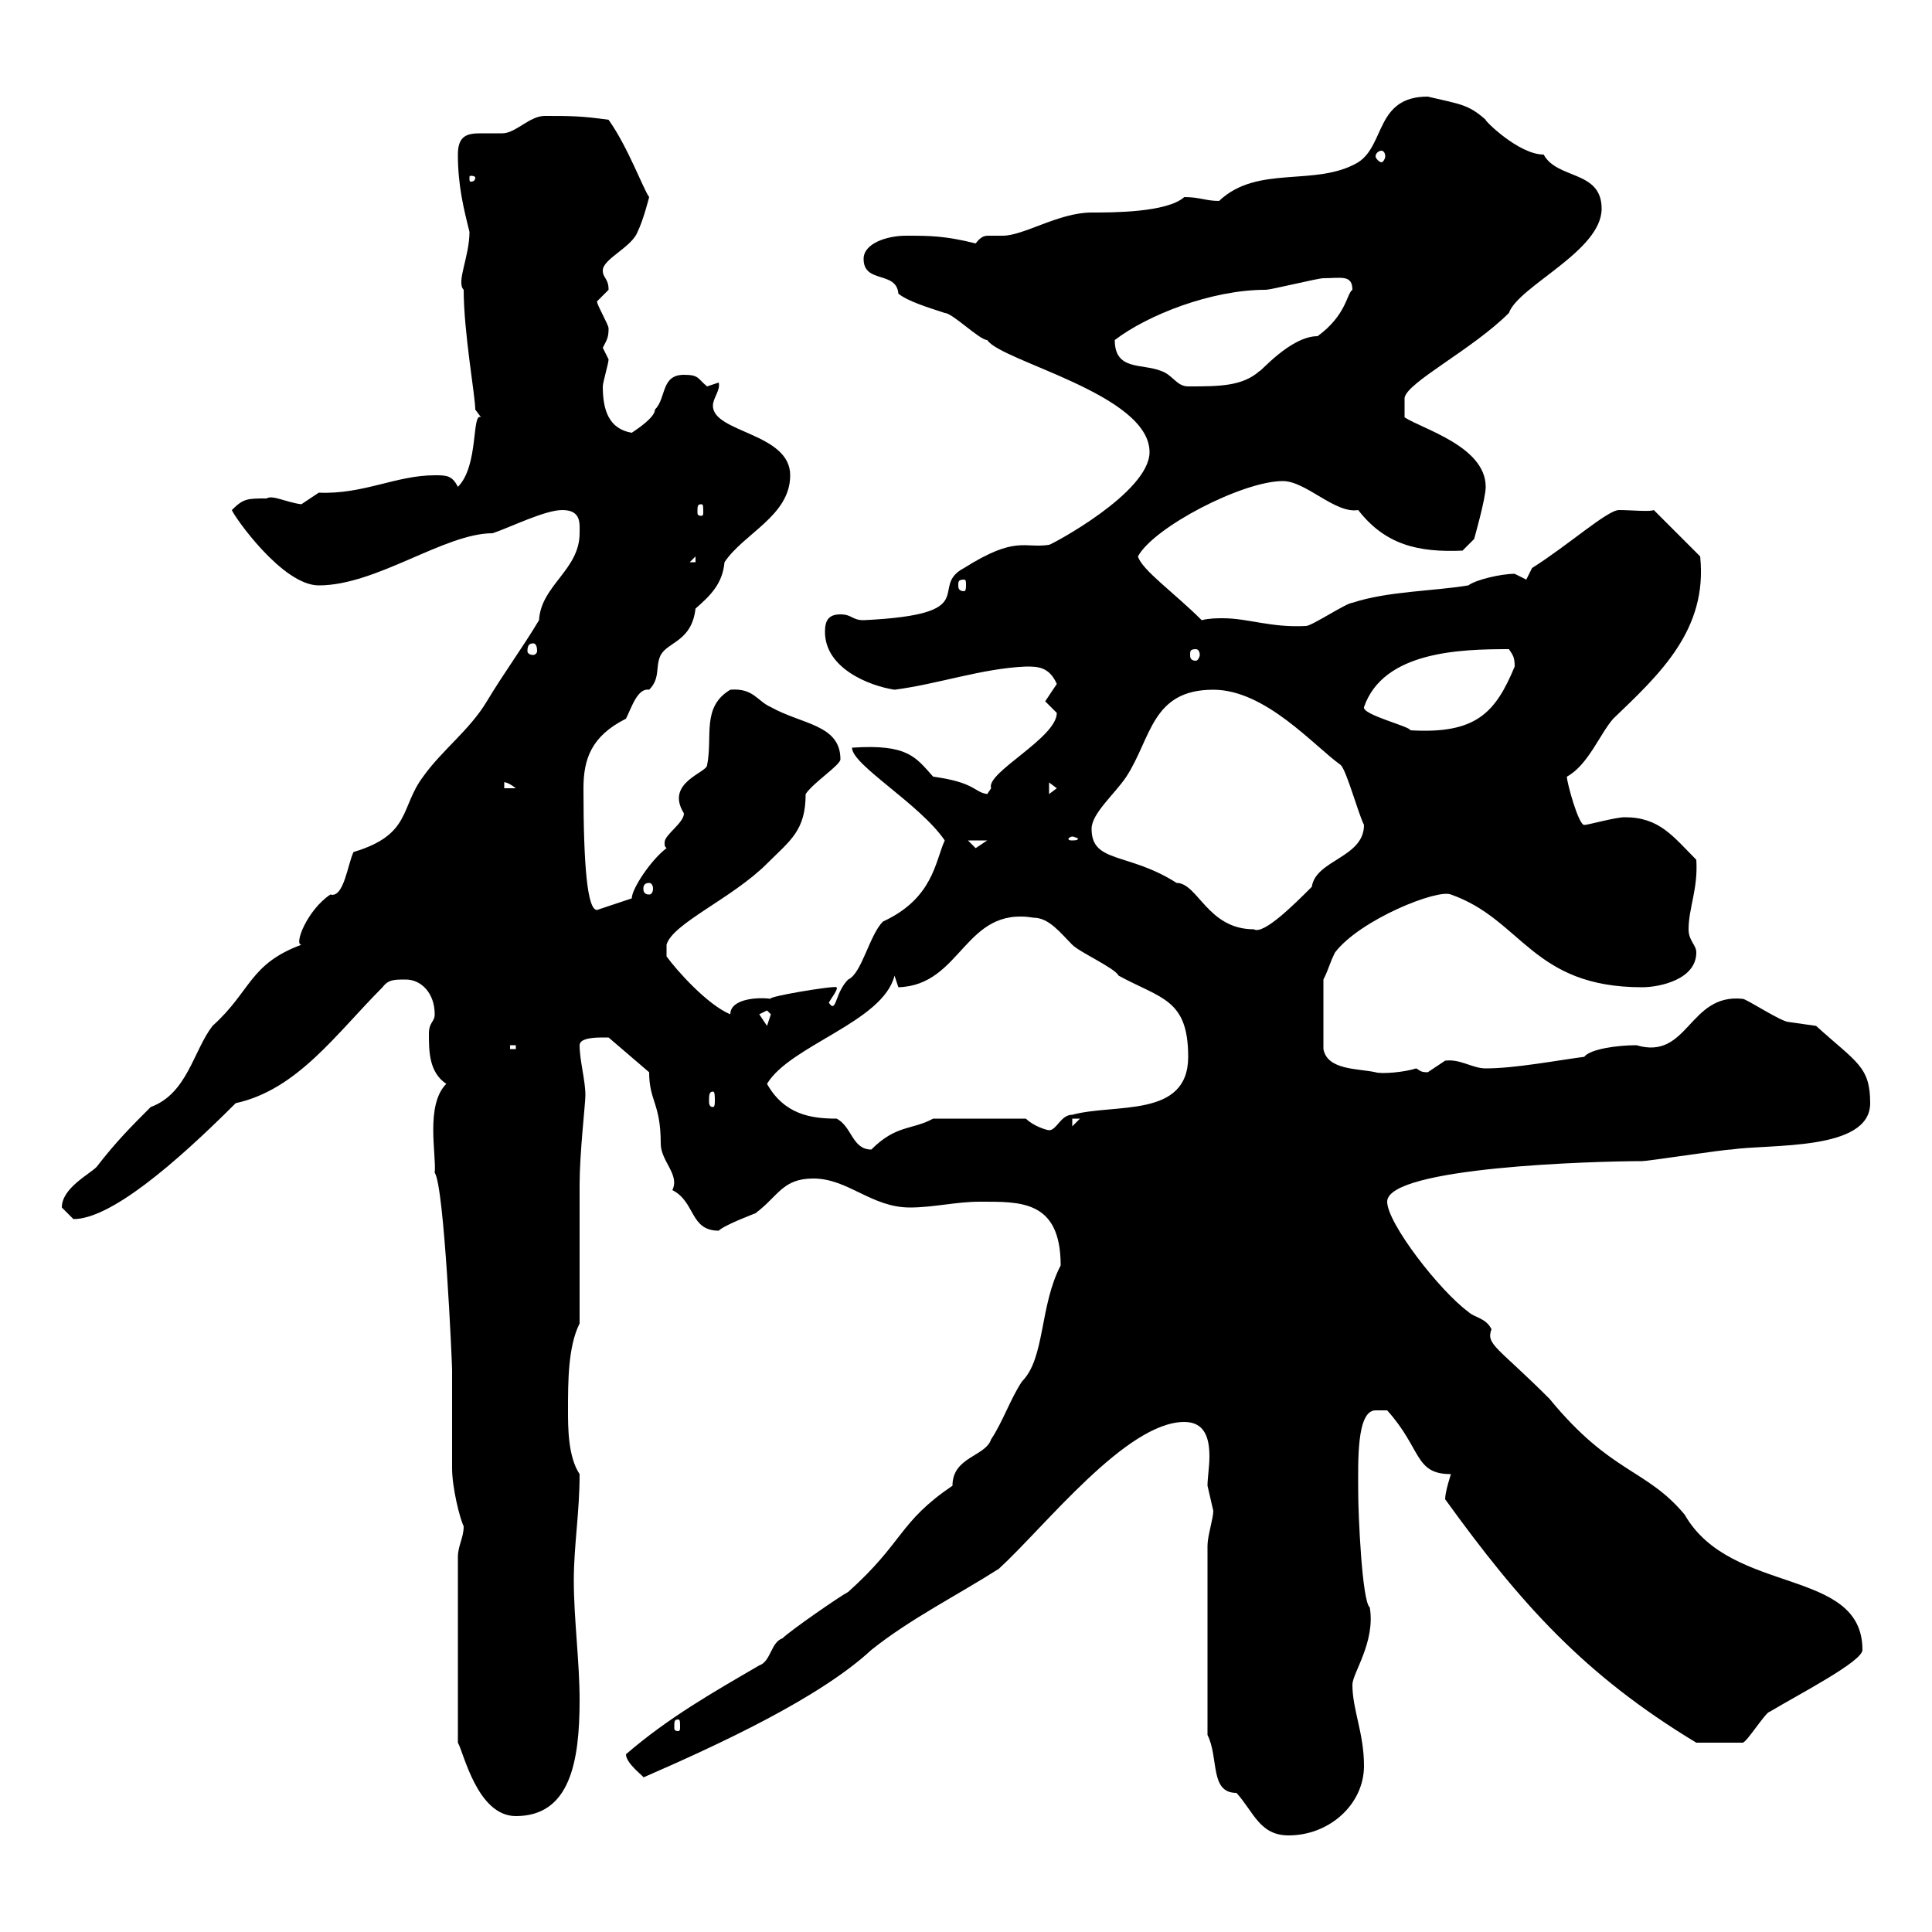 <svg xmlns="http://www.w3.org/2000/svg" xmlns:xlink="http://www.w3.org/1999/xlink" width="300" height="300"><path d="M187.50 240L187.50 269.40C189.30 273 187.80 278.40 192 278.40C194.70 281.40 195.60 285 200.10 285C206.40 285 211.80 280.20 211.80 274.20C211.80 269.10 210 265.50 210 261.60C210 259.80 213.60 255 212.70 249.60C211.50 248.70 210.90 235.20 210.90 231.60C210.90 227.10 210.60 219 213.60 219L215.40 219C220.80 225 219.60 228.90 225.30 228.90C225.30 228.90 224.40 231.60 224.40 232.80C236.10 249 246 260.10 263.40 270.60C265.20 270.60 268.80 270.60 270.60 270.60C271.20 270.60 274.20 265.80 274.80 265.80C279.30 263.10 289.20 258 289.20 256.20C289.20 243.30 268.80 247.80 261.60 235.20C255.60 228 250.20 228.90 240.60 217.20C232.50 209.10 230.70 208.80 231.60 206.40C230.70 204.60 228.90 204.60 228 203.70C223.50 200.40 215.40 189.90 215.40 186.60C215.40 181.20 247.80 180.30 255 180.30C255.90 180.30 267.60 178.50 268.80 178.50C274.80 177.60 290.40 178.80 290.40 171.30C290.40 165.60 288.30 165 282 159.30C282 159.30 277.80 158.70 277.80 158.70C276.60 158.70 271.20 155.10 270.60 155.10C262.20 154.20 262.20 164.70 254.10 162.30C251.10 162.30 246.90 162.90 246 164.10C241.50 164.70 235.20 165.90 230.70 165.90C228.60 165.90 226.80 164.40 224.40 164.70C224.40 164.70 221.70 166.50 221.70 166.50C220.50 166.50 220.50 166.20 219.90 165.90C218.10 166.50 214.50 166.80 213.60 166.50C210.90 165.90 206.10 166.20 205.50 162.90L205.50 152.10C206.40 150.30 206.40 149.70 207.30 147.90C211.20 142.80 223.20 138 225.30 138.90C236.40 142.80 237.90 153.30 255 153.30C257.70 153.30 263.40 152.10 263.40 147.90C263.40 146.70 262.20 146.10 262.20 144.30C262.20 141 263.70 138 263.40 133.50C259.80 129.90 257.70 126.90 252.30 126.90C250.80 126.90 246.60 128.10 246 128.10C245.10 128.10 243.30 121.50 243.30 120.60C246.60 118.80 248.40 114 250.50 111.60C257.70 104.70 265.20 97.80 264 86.40L256.80 79.20C256.20 79.50 253.20 79.20 251.40 79.20C249.60 79.20 243.60 84.60 237.90 88.20L237 90C237 90 235.20 89.10 235.20 89.10C233.10 89.10 229.20 90 228 90.90C222.60 91.80 215.40 91.80 210 93.60C209.10 93.60 203.70 97.20 202.80 97.20C197.40 97.50 193.80 96 189.90 96C189 96 187.80 96 186.60 96.30C182.40 92.10 177.30 88.50 176.70 86.40C179.10 81.90 192.90 74.70 199.20 74.70C202.80 74.70 207.30 79.80 210.90 79.20C215.10 84.60 220.20 85.80 227.10 85.50L228.90 83.70C228.90 83.70 230.70 77.40 230.70 75.60C230.70 69.30 220.80 66.60 218.10 64.80L218.10 61.80C218.40 59.40 228.60 54.30 234.30 48.60C235.80 44.40 248.70 39 248.70 32.40C248.70 26.40 241.80 27.90 239.70 24C235.80 24 230.40 18.60 230.70 18.60C228 16.20 226.80 16.20 221.70 15C213.60 15 215.10 22.50 210.90 25.20C204.30 29.10 195.30 25.50 189.30 31.20C187.20 31.20 186.30 30.60 183.90 30.60C181.20 33 172.80 33 169.50 33C164.40 33 159 36.60 155.70 36.60C155.10 36.60 154.20 36.60 153.60 36.60C153 36.60 152.40 36.60 151.50 37.80C146.70 36.60 144.30 36.60 140.70 36.60C137.70 36.60 134.10 37.80 134.10 40.20C134.10 44.10 139.20 42 139.50 45.60C141 46.80 144 47.70 146.70 48.60C147.90 48.60 152.10 52.80 153.30 52.80C155.40 56.10 178.50 61.20 178.50 70.20C178.50 76.50 163.20 84.60 162.90 84.60C159 85.20 157.80 83.10 149.70 88.20C144 91.20 153 95.40 134.10 96.30C132.30 96.30 132.30 95.40 130.50 95.40C128.70 95.40 128.10 96.30 128.10 98.10C128.10 103.80 135 106.50 138.90 107.10C145.80 106.20 152.40 103.80 159.30 103.50C161.10 103.50 162.90 103.50 164.10 106.20C164.10 106.20 162.30 108.90 162.30 108.90C162.30 108.90 164.10 110.70 164.10 110.70C164.10 114.60 153 120 153.90 122.40C153.90 122.40 153.30 123.30 153.30 123.30C151.20 123 151.50 121.50 144.90 120.60C142.20 117.60 141 115.50 132.30 116.10C132.30 118.80 142.80 124.80 146.70 130.50C145.20 133.80 144.90 139.50 137.10 143.10C135 145.20 133.80 151.20 131.70 152.10C129.60 154.20 129.90 157.50 128.70 155.70C129 155.10 130.20 153.60 129.90 153.30C129.60 153 118.80 154.80 119.70 155.10C117.60 154.80 113.40 155.10 113.40 157.50C109.80 156 105 150.60 103.50 148.50L103.50 146.70C104.40 143.40 113.70 139.50 119.10 134.10C122.70 130.50 125.10 129 125.10 123.30C126.30 121.50 130.50 118.80 130.50 117.90C130.50 112.50 124.50 112.50 119.70 109.80C117.60 108.90 117 106.80 113.40 107.10C108.90 109.80 110.70 114.30 109.80 118.80C109.80 120 103.20 121.50 106.20 126.30C106.20 127.80 103.20 129.60 103.20 130.80C103.20 131.40 103.20 131.40 103.50 131.70C101.10 133.50 98.10 138 98.10 139.50L92.70 141.30C91.20 141.30 90.60 134.40 90.60 122.40C90.60 117.90 91.80 114.30 97.20 111.60C98.10 109.80 99 106.80 100.80 107.10C102.60 105.30 101.70 103.50 102.60 101.70C103.80 99.60 107.40 99.60 108 94.50C110.40 92.40 112.20 90.60 112.50 87.30C115.50 82.80 122.70 80.10 122.70 73.80C122.70 67.20 110.70 67.20 110.70 63C110.70 61.80 111.90 60.60 111.60 59.40C111.60 59.40 109.80 60 109.80 60C108.30 58.80 108.60 58.20 106.20 58.20C102.60 58.20 103.50 61.80 101.70 63.60C101.70 64.80 99 66.60 98.10 67.20C94.50 66.60 93.60 63.60 93.60 60C93.60 59.40 94.50 56.40 94.50 55.80C94.50 55.80 93.60 54 93.60 54C94.20 52.80 94.50 52.50 94.50 51C94.50 50.40 92.70 47.40 92.70 46.80C92.70 46.80 94.50 45 94.50 45C94.50 43.20 93.60 43.20 93.60 42C93.60 40.20 98.10 38.40 99 36C99.90 34.20 100.80 30.60 100.80 30.60C99.90 29.40 97.50 22.80 94.50 18.60C90.30 18 88.50 18 84.60 18C82.20 18 80.10 20.70 78 20.70C76.80 20.70 75.90 20.70 74.70 20.70C72.60 20.70 71.10 21 71.10 24C71.10 28.80 72 32.40 72.90 36C72.90 39.90 70.80 43.80 72 45C72 51.60 73.80 61.50 73.80 63.60C73.80 63.60 74.70 64.80 74.70 64.80C73.20 63.90 74.40 72.30 71.10 75.60C70.20 73.80 69.30 73.80 67.50 73.80C61.50 73.80 56.40 76.80 49.50 76.50C49.50 76.50 46.80 78.30 46.80 78.30C44.40 78 42.30 76.80 41.40 77.40C38.40 77.40 37.80 77.40 36 79.20C36.30 80.10 43.80 90.90 49.50 90.90C58.50 90.90 69 82.80 76.50 82.80C79.20 81.90 84.60 79.20 87.30 79.20C90.30 79.20 90 81.30 90 82.80C90 88.50 84 90.90 83.70 96.30C81 100.80 78.30 104.40 75.60 108.90C72.90 113.40 68.70 116.40 65.70 120.60C62.10 125.40 63.90 129.60 54.90 132.30C54 134.10 53.40 139.50 51.30 138.90C47.70 141.30 45.60 146.70 46.80 146.70C38.70 149.70 39 153.90 33 159.30C30 163.20 29.10 169.80 23.40 171.90C20.40 174.90 18 177.30 15 181.20C13.80 182.40 9.60 184.50 9.60 187.50C9.60 187.50 11.40 189.30 11.40 189.30C17.10 189.30 27 180.90 36.60 171.30C46.20 169.20 52.20 160.50 59.40 153.30C60.30 152.10 61.20 152.10 63 152.10C65.40 152.10 67.50 154.20 67.50 157.50C67.50 158.70 66.60 158.70 66.60 160.50C66.60 163.20 66.60 166.50 69.30 168.30C66 171.60 67.80 179.40 67.50 182.10C69 184.20 70.20 211.80 70.20 212.70C70.20 214.50 70.20 226.20 70.20 228C70.20 231 71.40 235.80 72 237C72 238.80 71.10 240 71.10 241.80L71.10 270.60C72 272.10 74.10 282 80.10 282C88.50 282 90 273.60 90 264C90 258 89.10 251.40 89.10 245.40C89.10 240 90 234.90 90 228.90C88.20 226.20 88.20 221.70 88.20 219C88.20 214.50 88.20 209.10 90 205.50C90 201.90 90 187.50 90 183.90C90 179.10 90.90 171.30 90.90 170.10C90.90 167.70 90 164.70 90 162.30C90 161.10 92.70 161.10 93.60 161.10C93.60 161.10 94.50 161.10 94.50 161.10L100.80 166.50C100.80 171 102.60 171.30 102.60 177.60C102.60 180.30 105.60 182.40 104.40 184.80C108 186.60 107.10 191.10 111.60 191.10C112.50 190.20 117.30 188.40 117.30 188.40C120.90 185.70 121.50 183 126.30 183C131.70 183 135.30 187.50 141.30 187.50C144.90 187.50 148.50 186.60 152.10 186.60C158.40 186.60 164.70 186.30 164.70 196.50C161.40 202.80 162.30 210.90 158.70 214.50C156.90 217.20 155.70 220.80 153.90 223.50C153 226.20 147.90 226.20 147.90 230.70C139.50 236.40 140.40 239.40 131.70 247.20C130.50 247.80 122.70 253.20 121.50 254.40C119.70 255 119.70 258 117.90 258.60C110.70 262.80 103.80 266.70 97.20 272.40C97.20 273.90 100.20 276 99.90 276C111.60 270.90 127.20 263.70 135.30 256.20C141.30 251.40 148.50 247.80 155.10 243.60C162.30 237 174.90 220.80 183.90 220.80C187.20 220.80 187.80 223.50 187.80 226.20C187.80 227.70 187.50 229.50 187.50 230.70C187.50 230.70 188.40 234.60 188.40 234.60C188.40 235.80 187.50 238.50 187.50 240ZM105.30 267C105.60 267 105.60 267.30 105.60 268.20C105.60 268.50 105.60 268.80 105.30 268.80C104.70 268.80 104.70 268.50 104.70 268.20C104.70 267.30 104.70 267 105.30 267ZM119.10 168.30C122.70 162.30 137.10 158.70 138.90 151.50L139.50 153.30C149.40 153 149.70 140.70 160.50 142.50C162.90 142.50 164.70 144.90 166.50 146.70C167.70 147.90 173.10 150.30 173.70 151.50C180.30 155.10 184.50 155.10 184.50 164.10C184.50 173.70 173.10 171.30 166.50 173.10C164.70 173.10 164.10 175.50 162.90 175.50C162.60 175.50 160.50 174.90 159.30 173.70L144.90 173.70C141.60 175.50 139.20 174.60 135.30 178.50C132.30 178.50 132.30 174.90 129.90 173.70C126 173.70 121.80 173.10 119.10 168.30ZM166.50 173.70L167.70 173.70L166.50 174.90ZM110.70 169.50C111 169.50 111 170.10 111 171C111 171.30 111 171.90 110.70 171.90C110.10 171.90 110.10 171.30 110.10 171C110.10 170.10 110.10 169.50 110.70 169.50ZM79.20 162.30L80.10 162.30L80.10 162.90L79.20 162.90ZM117.90 157.50C117.90 157.50 119.10 156.90 119.10 156.90C119.10 156.90 119.70 157.50 119.70 157.50C119.70 157.50 119.10 159.30 119.10 159.30C119.10 159.30 117.90 157.50 117.90 157.50ZM169.50 128.70C169.50 126.30 173.10 123.30 174.90 120.60C178.80 114.60 178.80 107.10 188.40 107.10C196.50 107.10 204 115.80 208.20 118.80C209.10 119.70 210.90 126.30 211.80 128.10C211.80 133.20 204.30 133.50 203.70 137.70C201 140.40 196.20 145.20 194.70 144.30C187.50 144.30 186 137.10 182.70 137.10C175.20 132.30 169.50 134.10 169.50 128.70ZM100.80 137.10C101.10 137.10 101.40 137.40 101.40 138C101.40 138.60 101.10 138.90 100.80 138.90C100.20 138.90 99.90 138.60 99.90 138C99.90 137.40 100.20 137.10 100.80 137.10ZM150.30 130.50L153.30 130.50C153.30 130.50 151.50 131.70 151.50 131.70C151.50 131.70 150.30 130.50 150.30 130.50ZM166.50 129.90C166.80 129.90 167.40 130.20 167.40 130.20C167.40 130.50 166.80 130.50 166.50 130.50C166.20 130.50 165.90 130.50 165.90 130.20C165.90 130.20 166.20 129.90 166.50 129.90ZM162.90 121.50L164.10 122.40L162.90 123.30ZM78.30 121.50C78 121.50 78.60 121.20 80.10 122.40L78.30 122.40ZM211.80 109.80C214.80 101.10 226.80 100.80 234.30 100.80C234.90 101.70 235.20 102 235.20 103.50C232.20 110.70 229.20 114 219 113.40C219 112.80 211.50 111 211.80 109.80ZM185.70 100.80C186 100.80 186.30 101.10 186.30 101.70C186.30 102 186 102.60 185.70 102.60C184.80 102.60 184.80 102 184.80 101.70C184.80 101.10 184.80 100.80 185.70 100.80ZM82.80 99.90C83.10 99.90 83.40 100.20 83.40 101.10C83.40 101.40 83.10 101.70 82.80 101.70C82.20 101.70 81.90 101.40 81.90 101.10C81.90 100.20 82.20 99.90 82.80 99.90ZM149.70 90C150 90 150 90.30 150 90.90C150 91.20 150 91.80 149.70 91.80C148.80 91.80 148.80 91.20 148.80 90.90C148.80 90.30 148.80 90 149.70 90ZM108 86.40L108 87.30L107.10 87.30ZM108.90 78.30C109.20 78.30 109.20 78.60 109.20 79.50C109.20 79.80 109.20 80.10 108.90 80.10C108.30 80.10 108.30 79.80 108.30 79.50C108.30 78.60 108.30 78.30 108.90 78.30ZM173.10 52.80C178.20 48.90 188.10 45 196.50 45C197.40 45 204.60 43.20 205.50 43.20C208.20 43.20 210 42.60 210 45C209.10 45.60 209.10 48.90 204.60 52.20C200.40 52.20 195.60 57.90 195.60 57.60C192.90 60 189.30 60 184.50 60C182.70 60 182.10 58.20 180.30 57.60C177.30 56.40 173.10 57.60 173.10 52.80ZM73.80 27.60C73.80 28.20 73.20 28.20 73.20 28.20C72.90 28.20 72.90 28.20 72.90 27.60C72.90 27.30 72.90 27.30 73.20 27.30C73.20 27.30 73.80 27.30 73.80 27.60ZM214.50 23.40C214.80 23.40 215.10 23.70 215.10 24.30C215.10 24.60 214.80 25.20 214.50 25.20C214.20 25.20 213.60 24.60 213.60 24.30C213.60 23.70 214.20 23.40 214.50 23.40Z"/></svg>